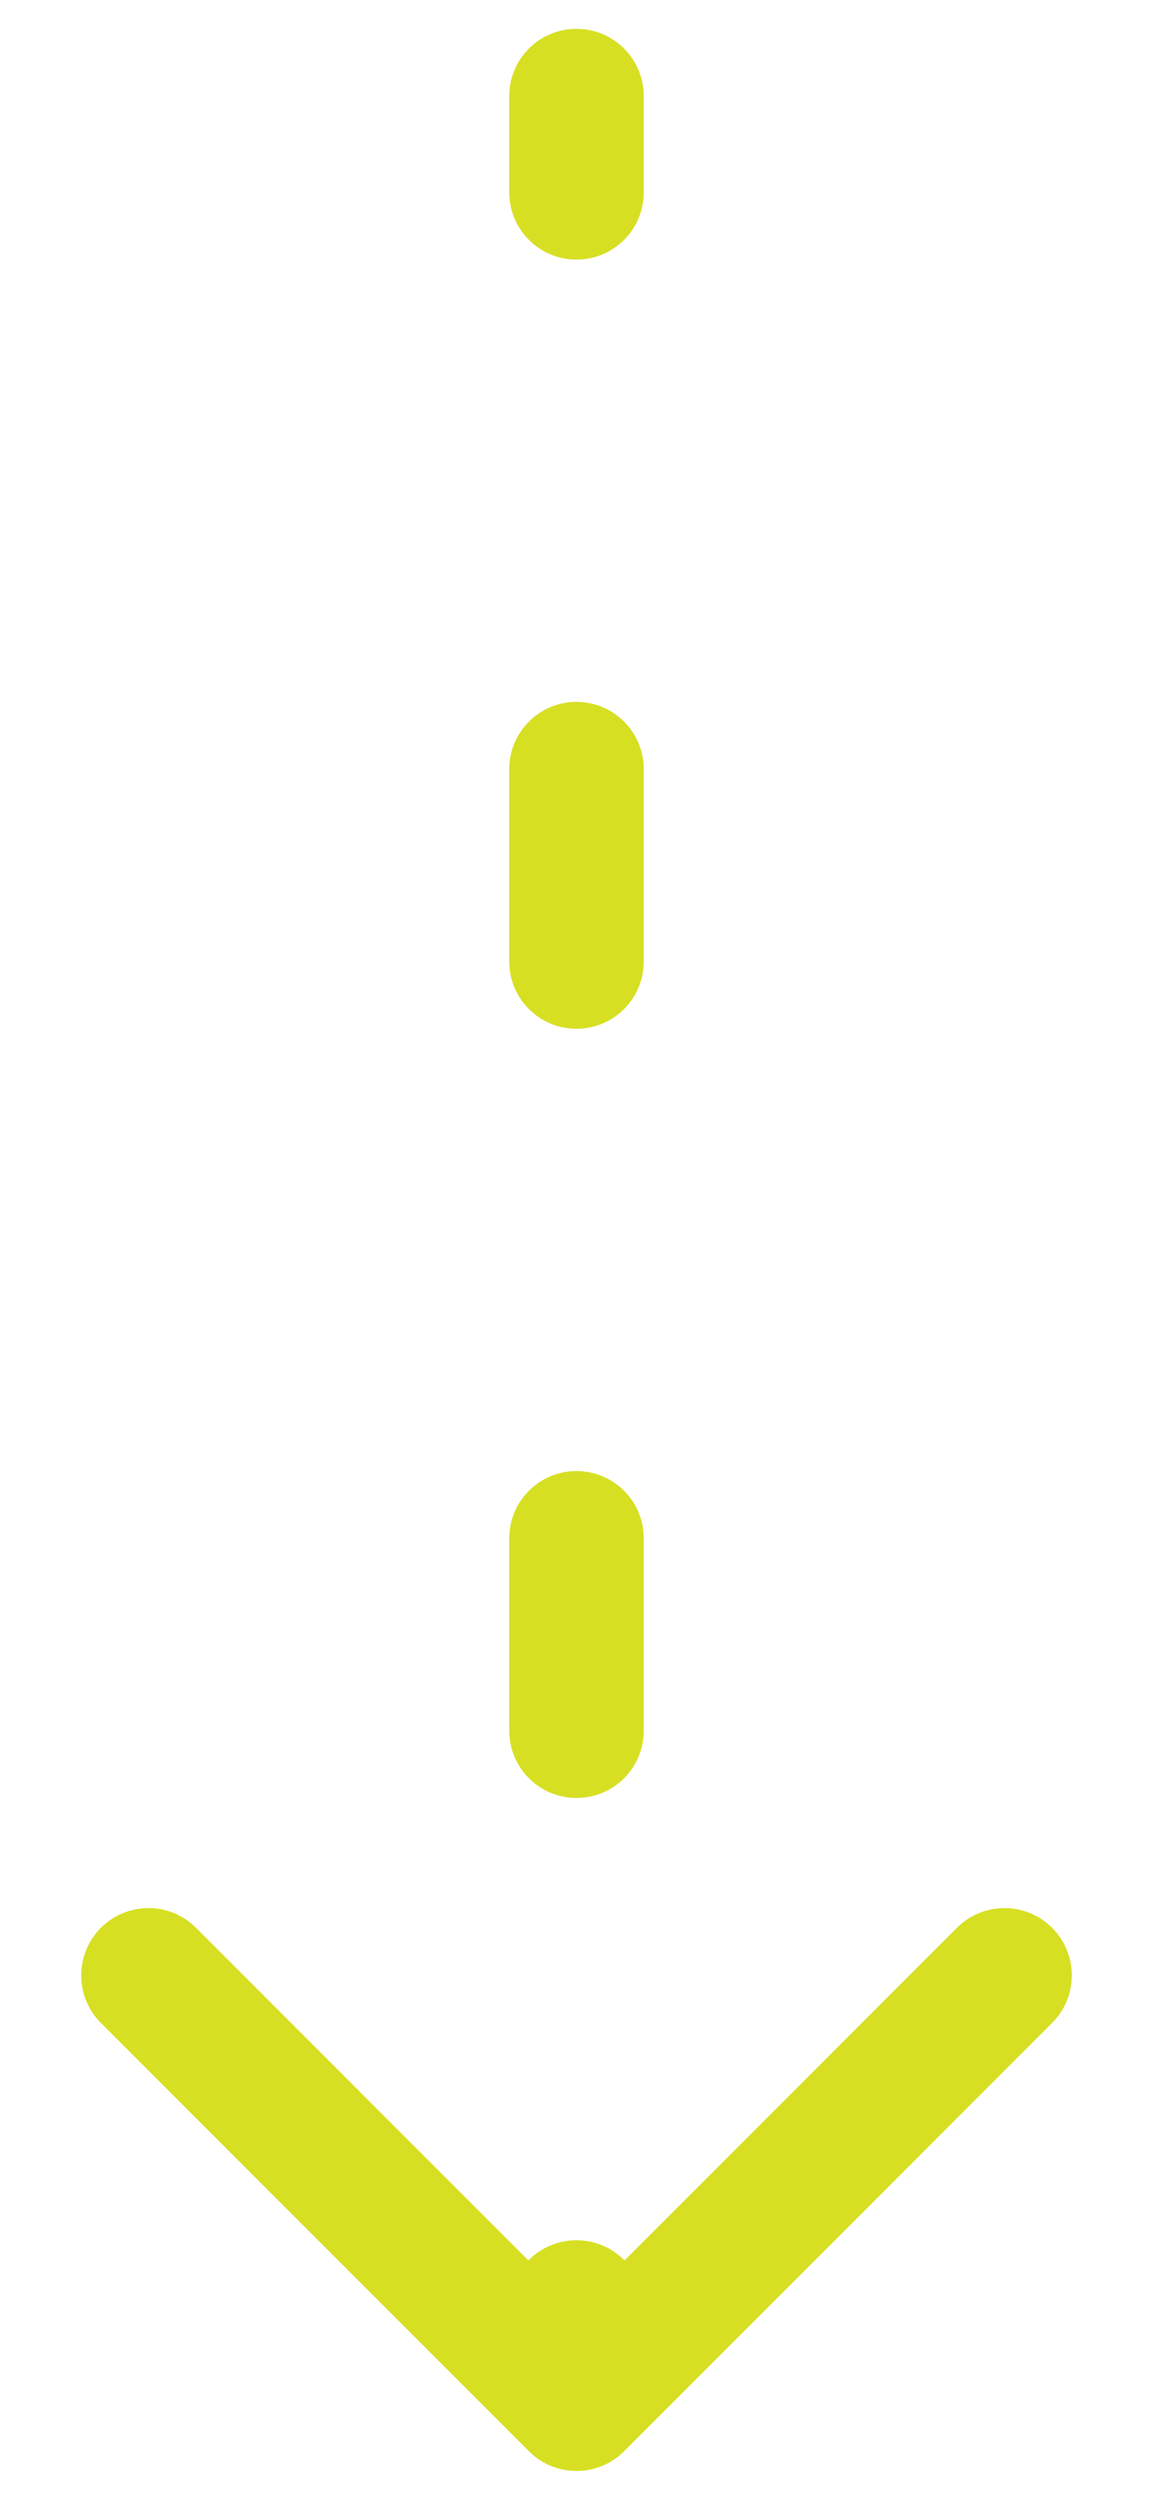 <svg width="12" height="26" viewBox="0 0 12 26" fill="none" xmlns="http://www.w3.org/2000/svg">
<path d="M6.7 1C6.7 0.613 6.387 0.3 6 0.3C5.613 0.3 5.3 0.613 5.3 1L6.7 1ZM5.505 25.495C5.778 25.768 6.222 25.768 6.495 25.495L10.95 21.04C11.223 20.767 11.223 20.324 10.95 20.05C10.676 19.777 10.233 19.777 9.96 20.05L6 24.01L2.04 20.05C1.767 19.777 1.324 19.777 1.05 20.05C0.777 20.324 0.777 20.767 1.05 21.04L5.505 25.495ZM6.7 24C6.7 23.613 6.387 23.3 6 23.3C5.613 23.3 5.3 23.613 5.3 24L6.7 24ZM5.3 18C5.3 18.387 5.613 18.7 6 18.7C6.387 18.7 6.7 18.387 6.7 18L5.3 18ZM6.7 16C6.7 15.613 6.387 15.3 6 15.3C5.613 15.3 5.3 15.613 5.3 16L6.7 16ZM5.3 10C5.3 10.387 5.613 10.7 6 10.7C6.387 10.7 6.7 10.387 6.7 10L5.3 10ZM6.7 8C6.7 7.613 6.387 7.3 6 7.3C5.613 7.3 5.3 7.613 5.3 8L6.7 8ZM5.3 2C5.3 2.387 5.613 2.7 6 2.7C6.387 2.7 6.7 2.387 6.7 2L5.3 2ZM6.7 25L6.7 24L5.3 24L5.3 25L6.7 25ZM6.7 18L6.7 16L5.3 16L5.3 18L6.7 18ZM6.7 10L6.7 8L5.3 8L5.3 10L6.7 10ZM6.7 2L6.7 1L5.3 1L5.3 2L6.7 2Z" fill="#D7DF23"/>
</svg>
